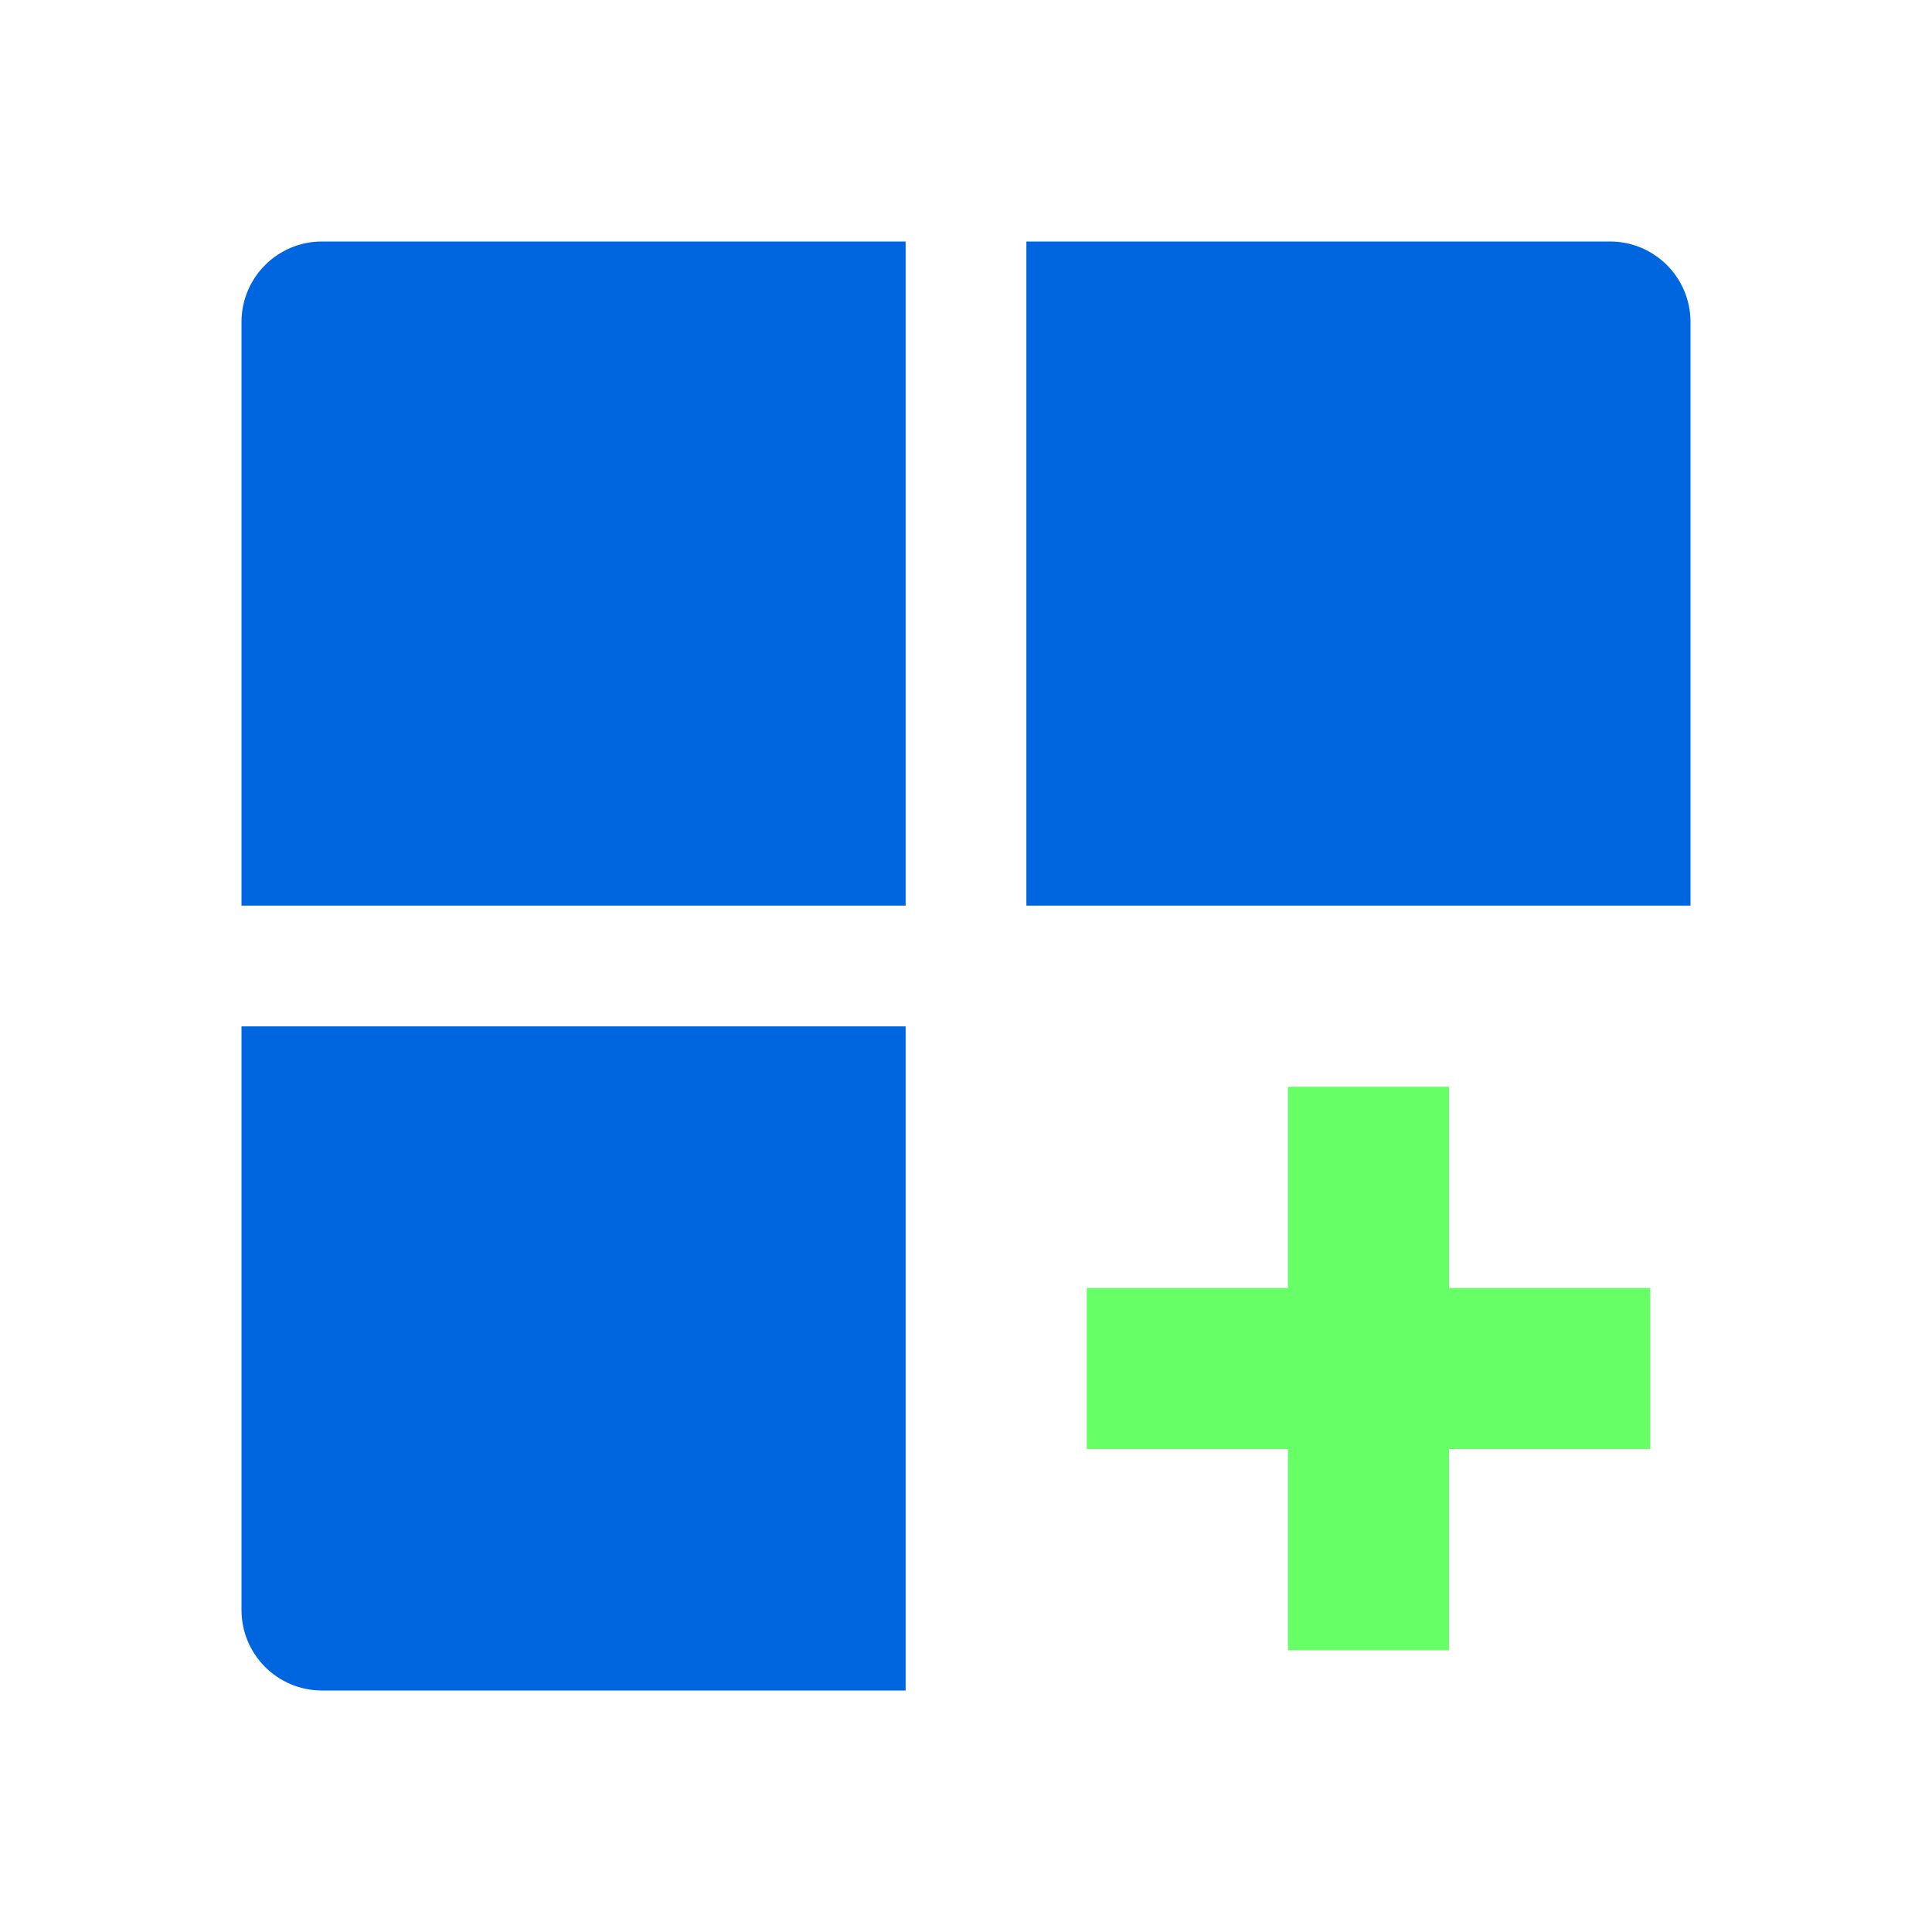 <svg width="80" height="80" viewBox="0 0 80 80" fill="none" xmlns="http://www.w3.org/2000/svg">
<path d="M13.333 10C11.492 10 10 11.492 10 13.333V37.5H37.5V10H13.333Z" fill="#0066E0"/>
<path d="M42.5 10V37.5H70V13.333C70 11.492 68.508 10 66.667 10H42.5Z" fill="#0066E0"/>
<path d="M37.5 70V42.5H10V66.667C10 68.508 11.492 70 13.333 70H37.5Z" fill="#0066E0"/>
<path d="M53.333 68.333H60V60H68.333V53.333H60V45H53.333V53.333H45V60H53.333V68.333Z" fill="#66FF66"/>
</svg>
